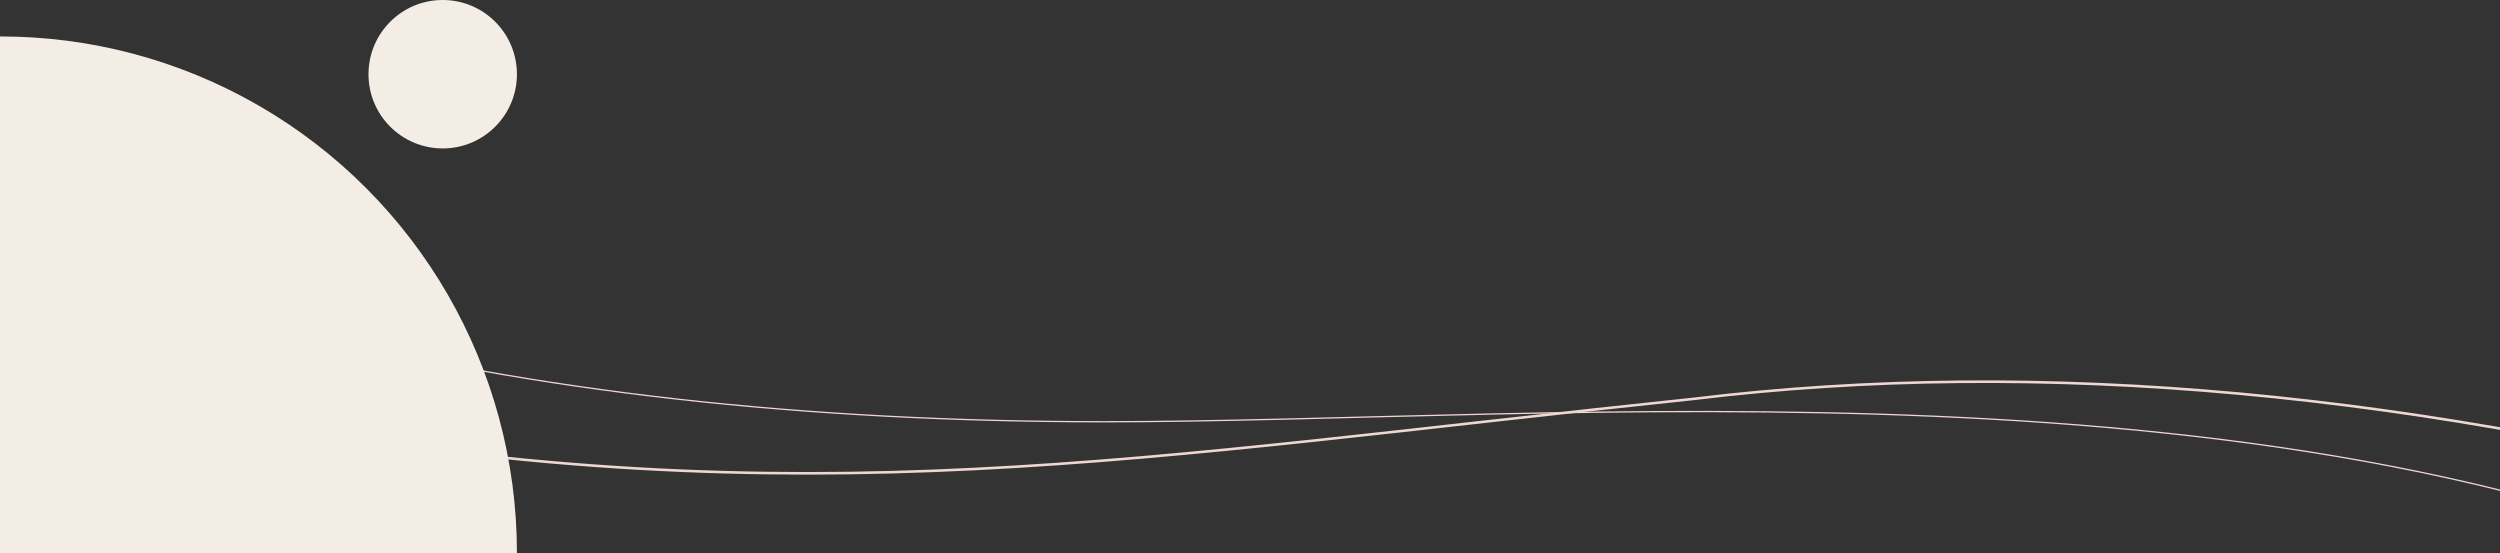 <svg xmlns="http://www.w3.org/2000/svg" xmlns:xlink="http://www.w3.org/1999/xlink" width="1920px" height="425px" viewBox="0 0 1920 425"><rect x="0" y="0" width="1920" height="425" fill="#333333" stroke="none"/><title>Group 12</title><desc>Created with Sketch.</desc><defs><rect id="path-1" x="0" y="0" width="487" height="483"></rect></defs><g id="Page-1" stroke="none" stroke-width="1" fill="none" fill-rule="evenodd"><g id="Page7+8_Photography" transform="translate(0, -3766)"><g id="Group-12" transform="translate(-23, 3708)"><g id="BG_2CURVE-Copy-4" transform="translate(223, 279)" stroke="#EED6D2"><path d="M2,114.24 C327.454,45.098 621.667,33.563 884.64,79.635 C1306.012,146.12 1561.881,208.377 1982,156.045" id="Path-6-Copy" stroke-width="2" transform="translate(992, 113.783) scale(-1, 1) rotate(-3) translate(-992, -113.783) "></path><path d="M1967.972,100.704 C1782.8,134.525 1574.587,143.35 1343.333,127.179 C996.452,102.923 434.879,5.944 23.115,174.264" id="Path-9-Copy" transform="translate(995.543, 125.818) scale(-1, 1) rotate(-4) translate(-995.543, -125.818) "></path></g><g id="Oval-Copy-10"><mask id="mask-2" fill="white"><use xlink:href="#path-1"></use></mask><g id="Mask"></g><circle fill="#F4EDE6" mask="url(#mask-2)" cx="23.5" cy="482.5" r="396.5"></circle></g><circle id="Oval-Copy-24" fill="#F4EDE6" cx="363" cy="115" r="57"></circle></g></g></g></svg>